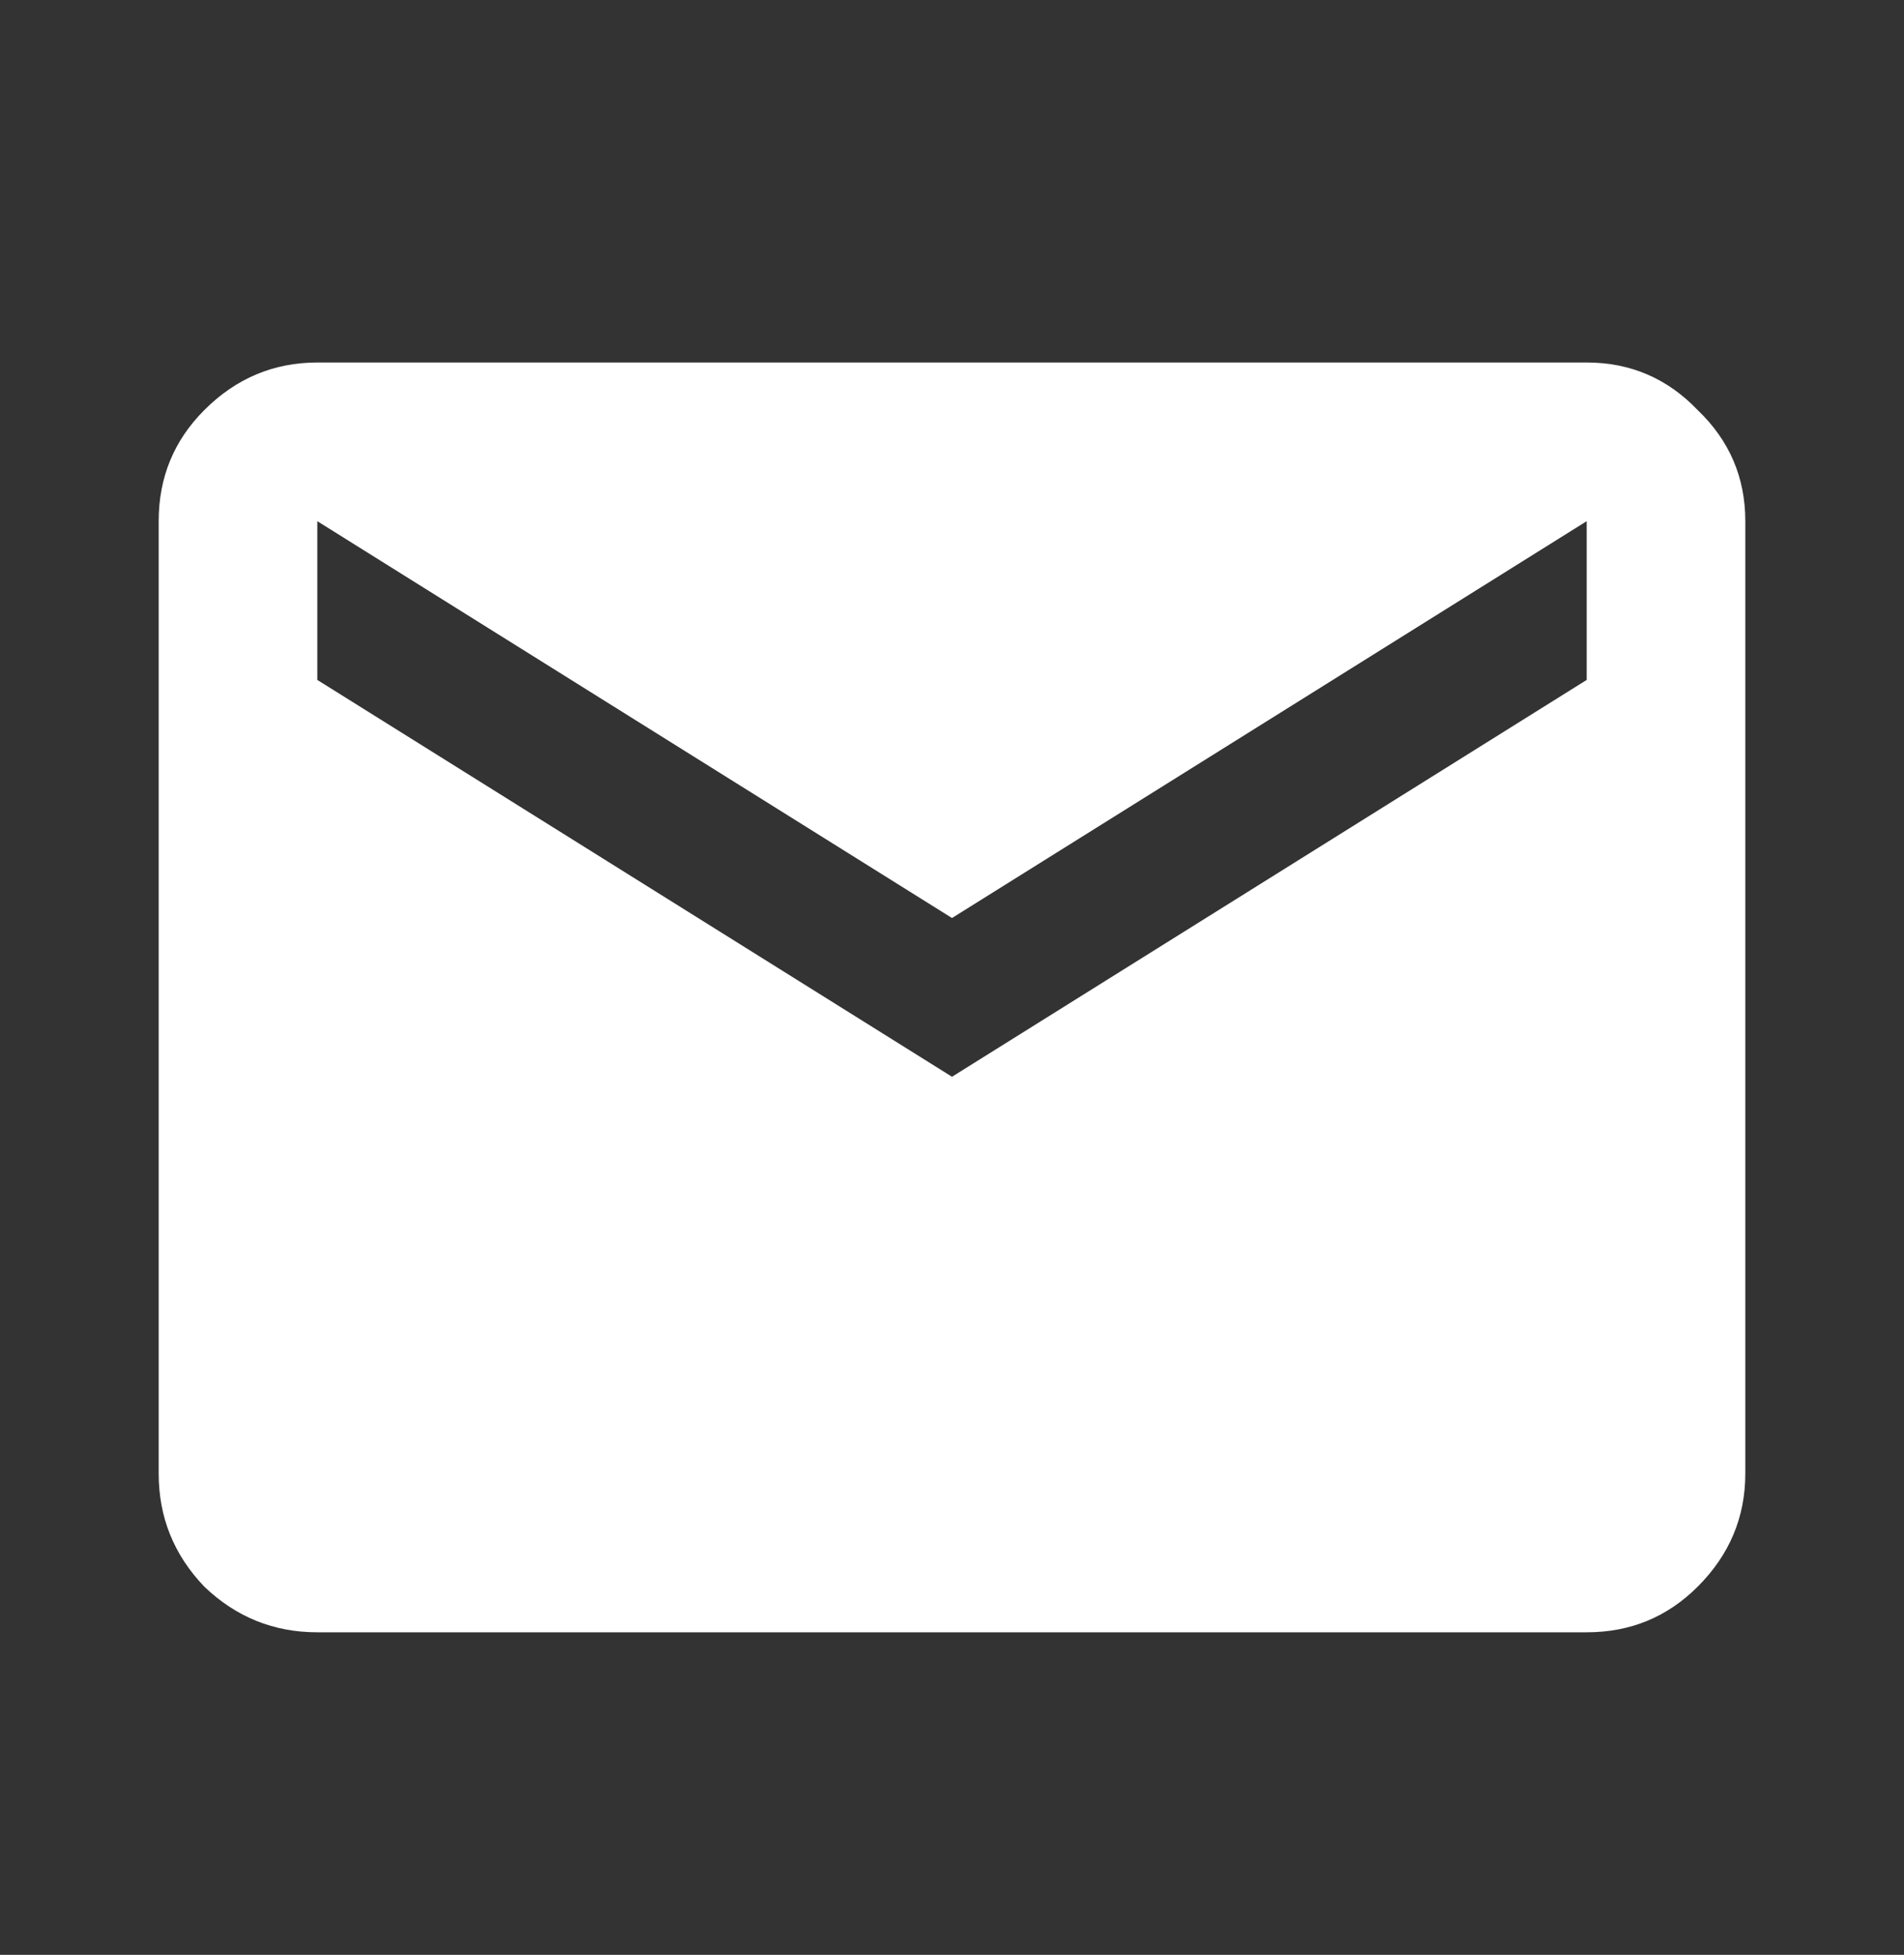 <svg width="38" height="39" viewBox="0 0 38 39" fill="none" xmlns="http://www.w3.org/2000/svg">
<rect x="0" y="0" width="38" height="39" fill="#333333" stroke="none"/>
<path d="M6.333 32.565C5.463 32.565 4.71 32.261 4.077 31.654C3.47 31.021 3.167 30.269 3.167 29.398V10.398C3.167 9.527 3.47 8.789 4.077 8.182C4.71 7.548 5.463 7.232 6.333 7.232H31.667C32.538 7.232 33.276 7.548 33.883 8.182C34.517 8.789 34.833 9.527 34.833 10.398V29.398C34.833 30.269 34.517 31.021 33.883 31.654C33.276 32.261 32.538 32.565 31.667 32.565H6.333ZM19 21.482L31.667 13.565V10.398L19 18.315L6.333 10.398V13.565L19 21.482Z" fill="white"/>
</svg>
